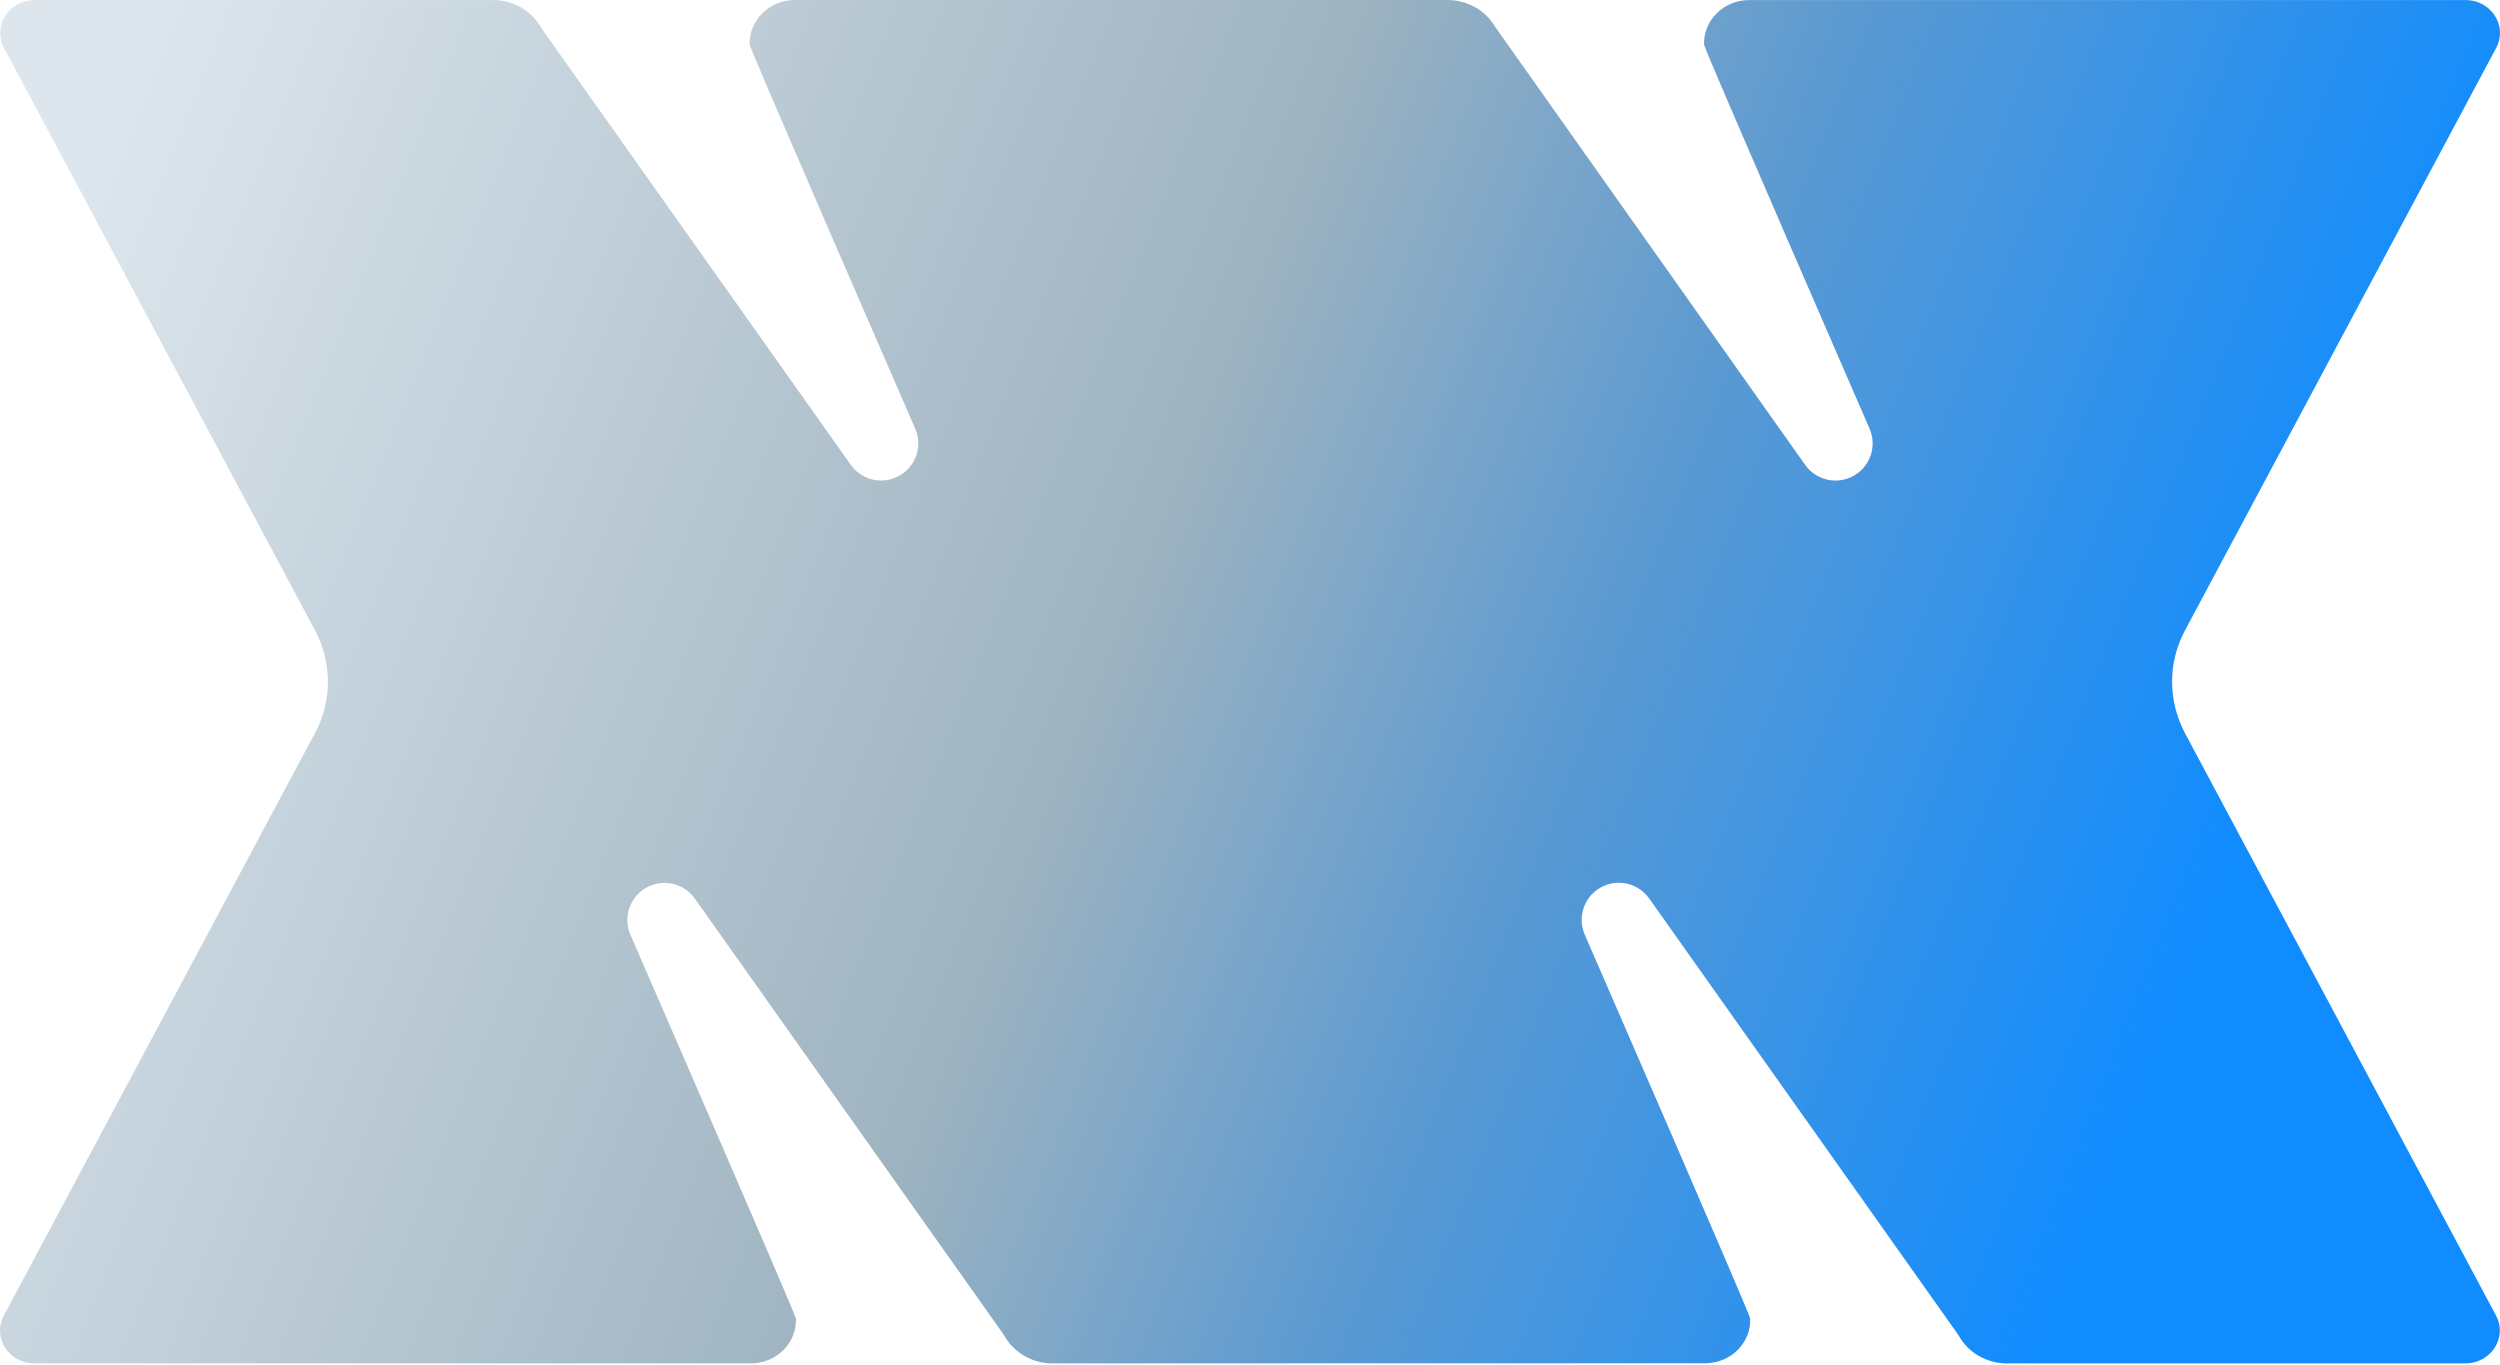 <svg width="1407" height="768" viewBox="0 0 1407 768" fill="none" xmlns="http://www.w3.org/2000/svg">
<path d="M959.564 767.248C974.296 767.248 985.586 755.521 985.017 742.062C984.96 739.762 891.88 525.952 891.88 525.952C886.988 514.707 892.875 501.703 904.564 497.87C913.266 495.002 922.821 498.153 928.111 505.621L928.196 505.706L1101.5 750.382C1101.96 751.007 1102.36 751.688 1102.75 752.341C1108.16 761.57 1118.42 767.334 1129.6 767.334H1387.49C1401.96 767.334 1411.35 752.739 1404.78 740.416L1229.73 412.658C1224.87 403.543 1222.45 393.605 1222.45 383.667C1222.45 373.729 1224.87 363.847 1229.73 354.761L1404.86 26.946C1411.43 14.623 1402.07 0.028 1387.57 0.028H982.714H984.505C969.802 0.028 958.512 11.755 959.053 25.214C959.138 27.514 1052.22 241.325 1052.22 241.325C1057.08 252.569 1051.22 265.574 1039.53 269.407C1030.8 272.275 1021.28 269.123 1015.96 261.656C1015.96 261.656 841.799 15.674 841.401 14.992C835.997 5.764 825.731 0 814.554 0H446.298C446.071 0 445.815 0 445.587 0H447.379C432.676 0 421.386 11.727 421.926 25.186C422.011 27.486 515.092 241.297 515.092 241.297C519.955 252.541 514.097 265.546 502.408 269.379C493.706 272.247 484.151 269.095 478.832 261.627L305.497 16.98C305.042 16.355 304.644 15.674 304.246 15.021C298.842 5.792 288.576 0.028 277.428 0.028H19.515C5.04 0.028 -4.345 14.623 2.224 26.946L177.266 354.704C182.129 363.819 184.546 373.757 184.546 383.695C184.546 393.633 182.101 403.515 177.266 412.601L2.139 740.416C-4.431 752.739 4.926 767.334 19.401 767.334H424.287H422.495C437.198 767.334 448.488 755.607 447.948 742.148C447.862 739.848 354.782 526.037 354.782 526.037C349.919 514.793 355.777 501.788 367.466 497.955C376.168 495.087 385.723 498.239 391.041 505.706L564.348 750.382C564.803 751.007 565.202 751.688 565.6 752.341C571.003 761.57 581.27 767.334 592.446 767.334L959.536 767.248H959.564Z" fill="url(#paint0_linear_10247_5928)"/>
<defs>
<linearGradient id="paint0_linear_10247_5928" x1="6.3507e-07" y1="212" x2="1179.5" y2="681.5" gradientUnits="userSpaceOnUse">
<stop stop-color="#DDE6ED"/>
<stop offset="0.5" stop-color="#9EB3C0"/>
<stop offset="0.7" stop-color="#5C9AD1"/>
<stop offset="1" stop-color="#108CFF"/>
</linearGradient>
</defs>
</svg>

